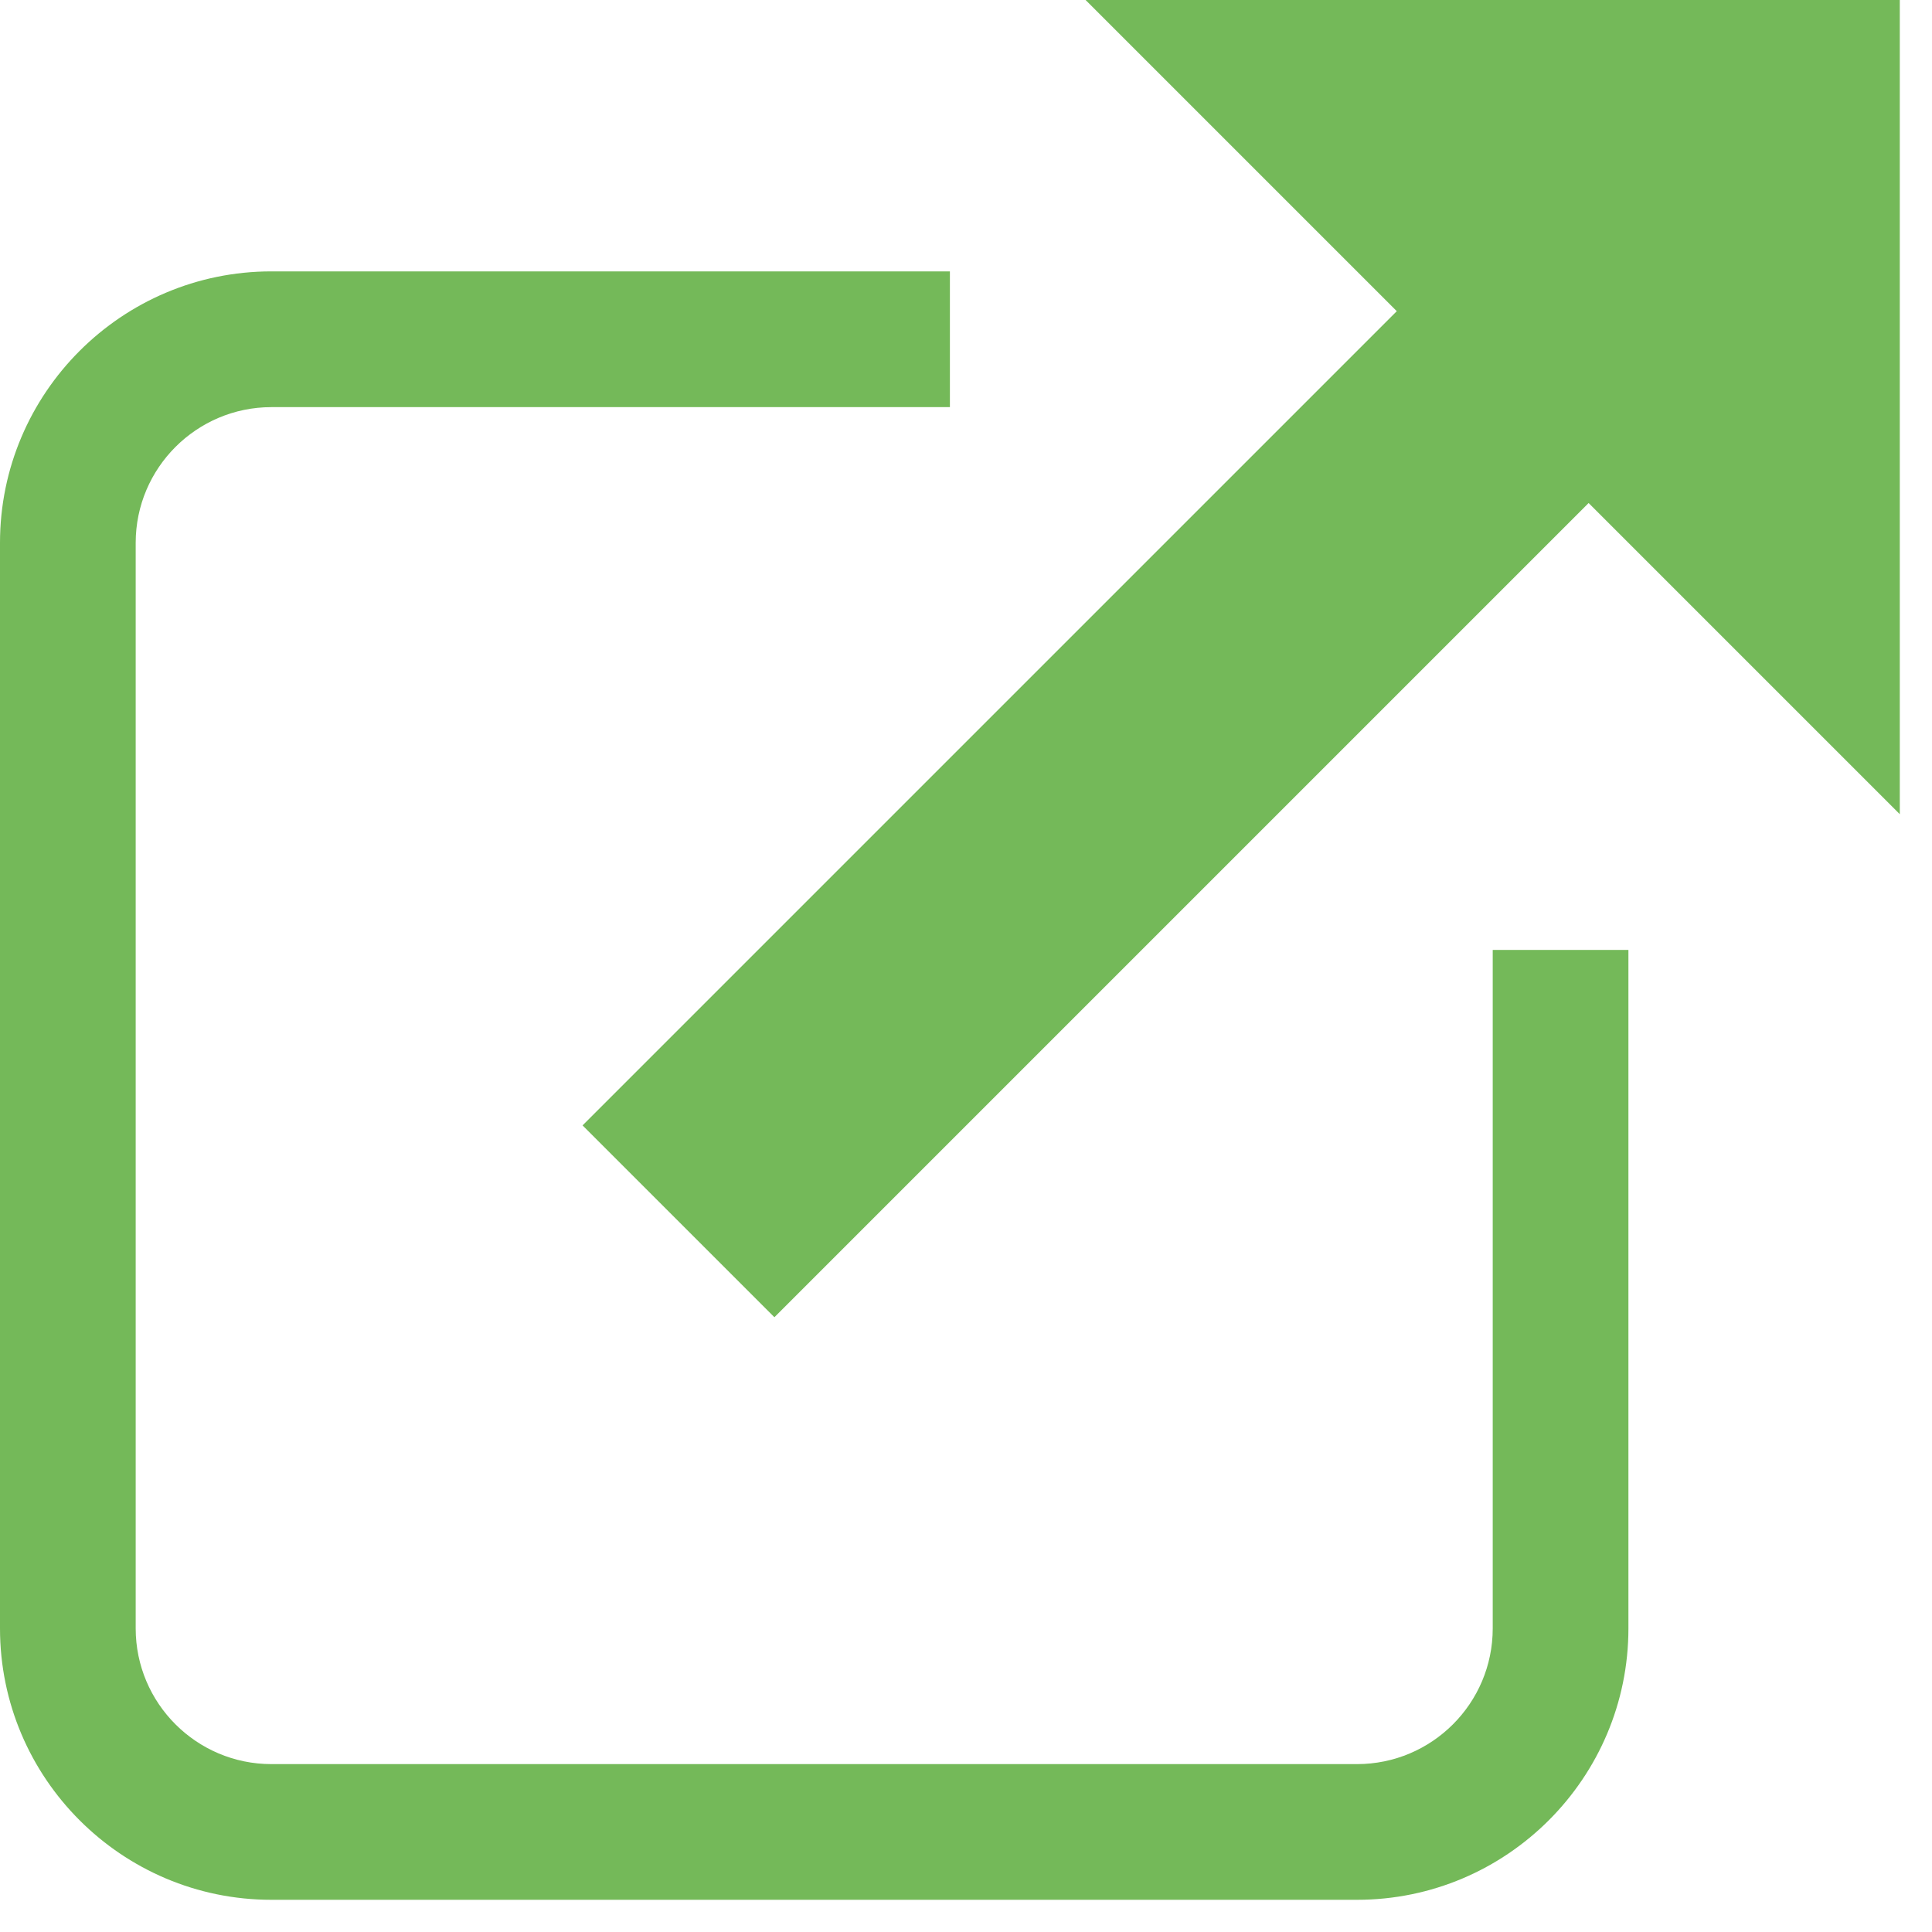 <svg width="30" height="30" viewBox="0 0 30 30" fill="none" xmlns="http://www.w3.org/2000/svg">
<path d="M23.179 25.286C23.179 26.449 22.234 27.393 21.072 27.393H4.214C3.053 27.393 2.107 26.449 2.107 25.286V8.429C2.107 7.267 3.053 6.322 4.214 6.322H14.75V4.214H4.214C1.89 4.214 0 6.104 0 8.429V25.286C0 27.61 1.89 29.5 4.214 29.5H21.072C23.396 29.5 25.286 27.61 25.286 25.286V14.75H23.179V25.286Z" fill="#74B959"/>
<path d="M16.857 3.37144e-05L21.689 4.832L9.046 17.475L12.025 20.454L24.668 7.811L29.5 12.643V0L16.857 3.37144e-05Z" fill="#74B959"/>
</svg>
